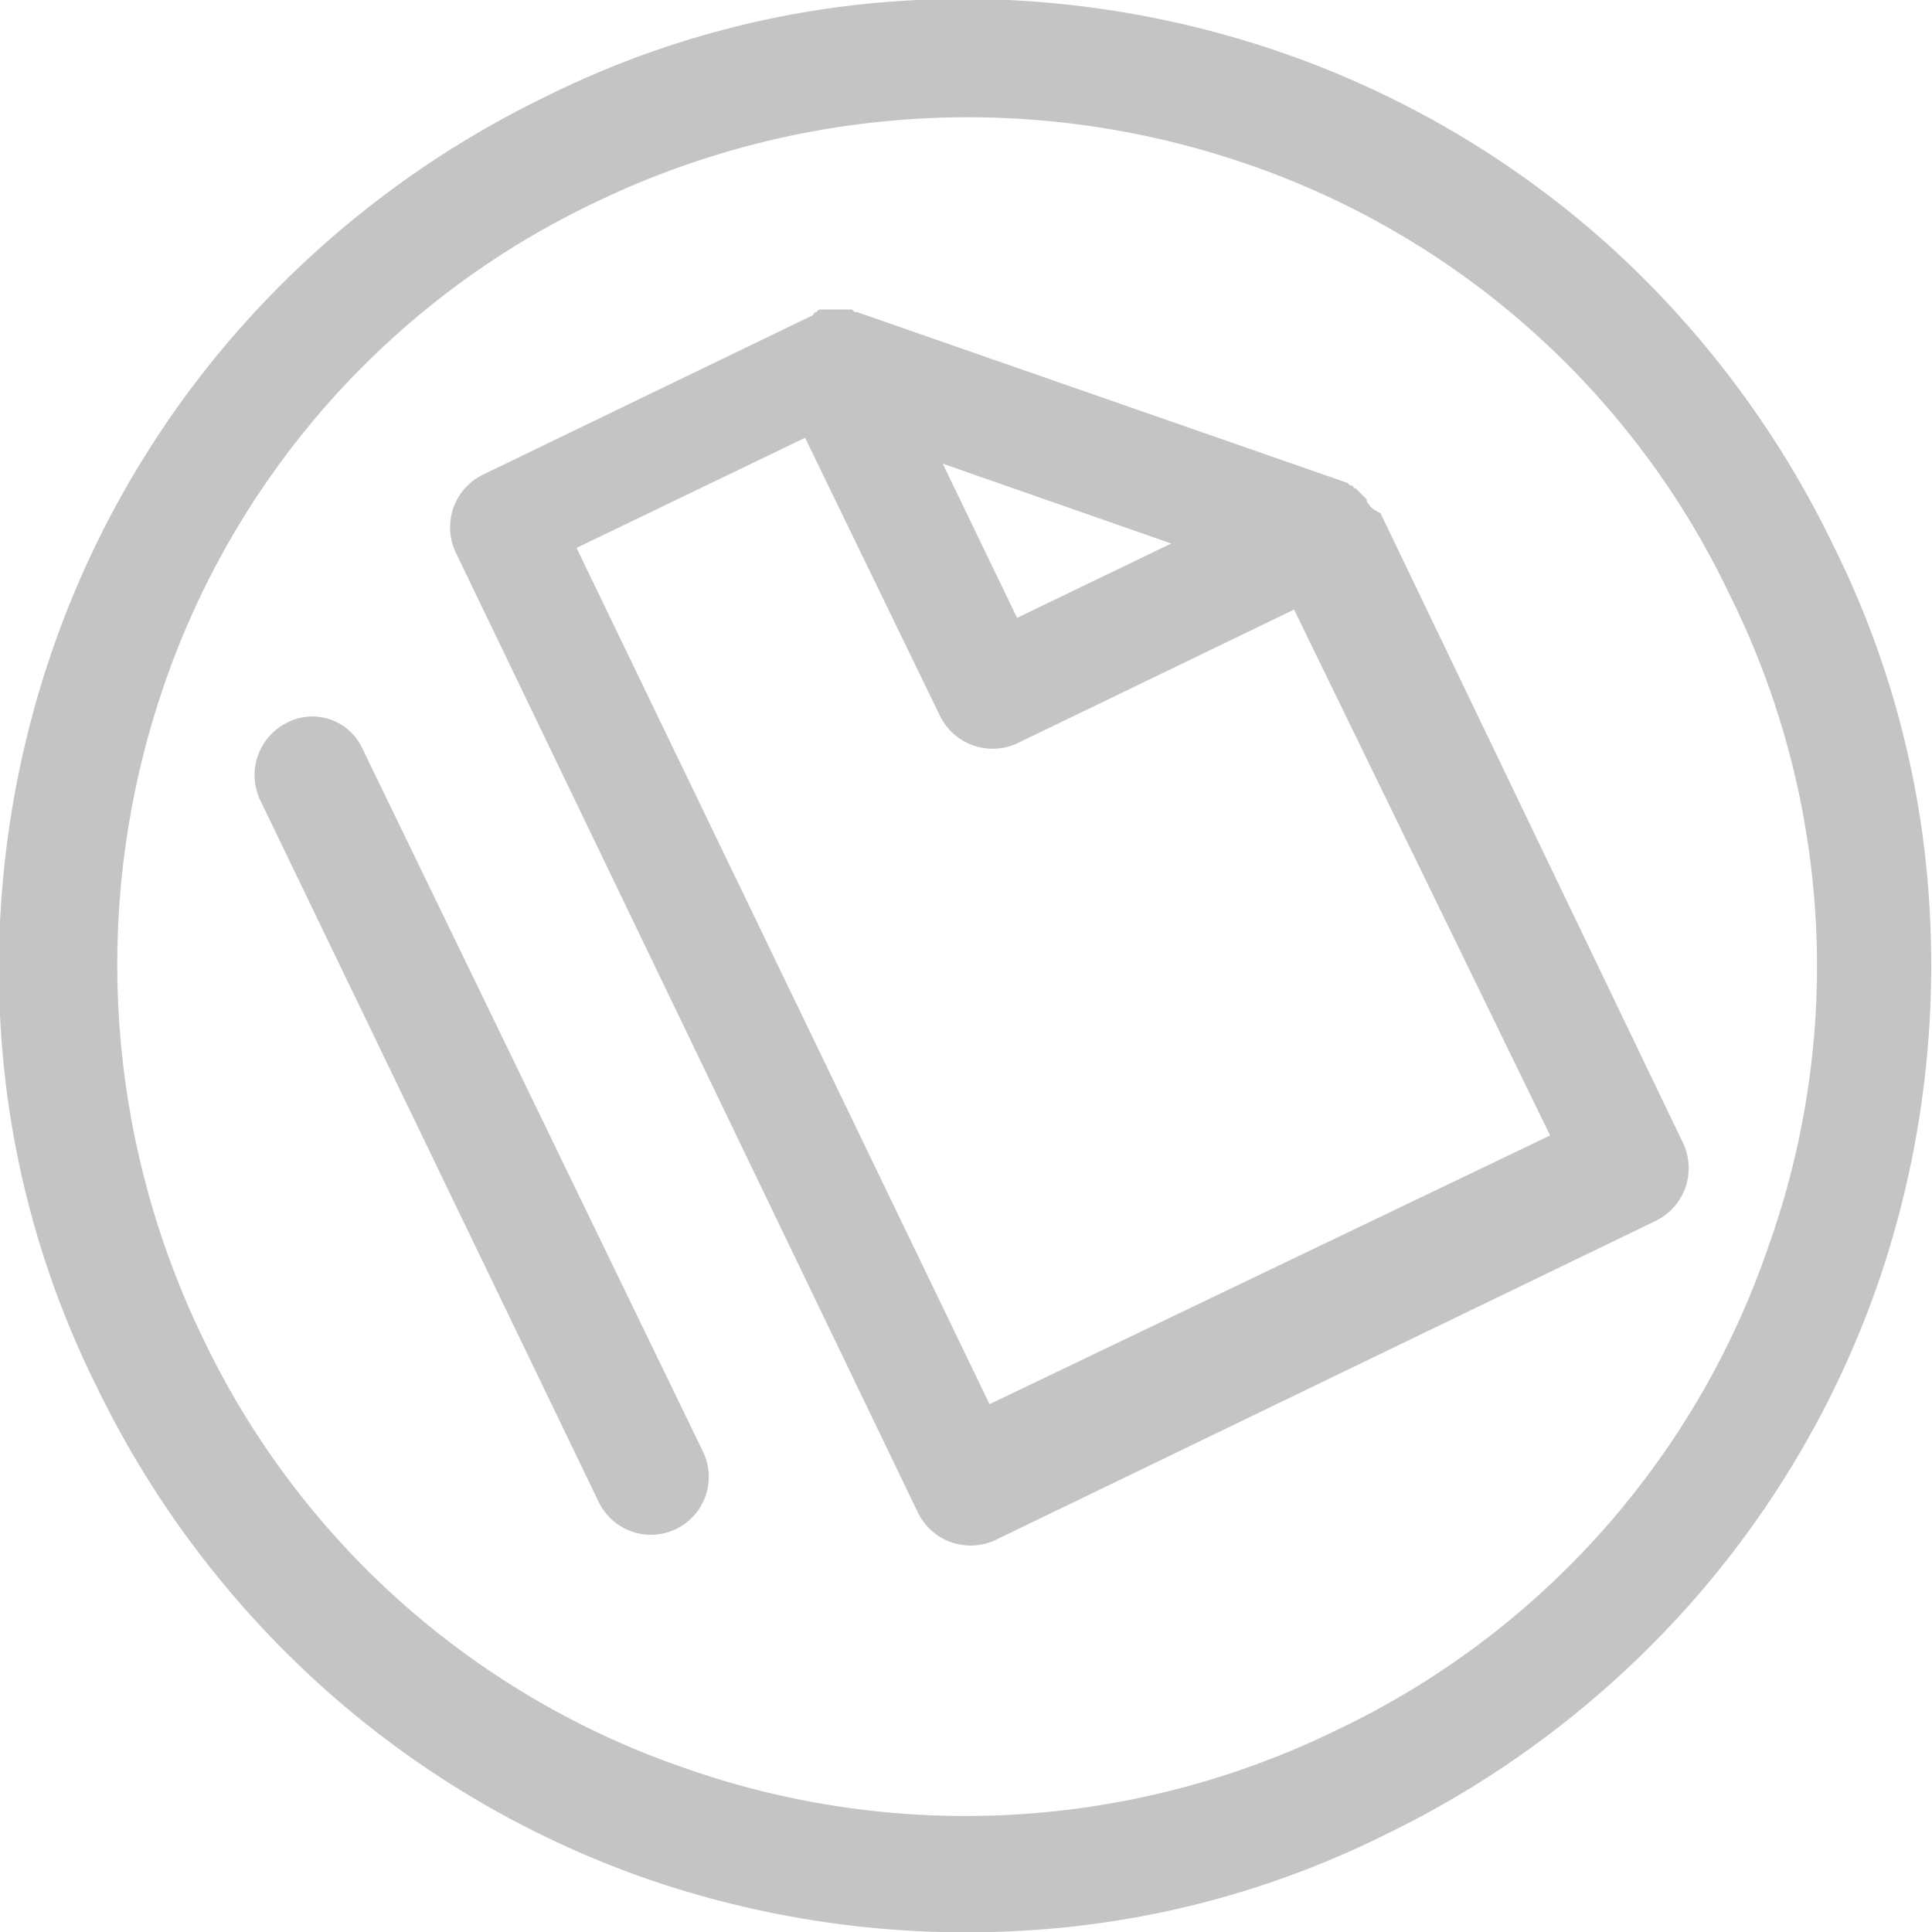 <svg xmlns="http://www.w3.org/2000/svg" width="70.17" height="70.17" viewBox="0 0 70.17 70.17"><title>file</title><path d="M58.24,8.74a34.78,34.78,0,0,0-11.6-6.8A35.48,35.48,0,0,0,33.34,0a33.79,33.79,0,0,0-13.5,3.5,35.44,35.44,0,0,0-11.1,8.4,34.78,34.78,0,0,0-6.8,11.6A35.48,35.48,0,0,0,0,36.84a33.79,33.79,0,0,0,3.5,13.5,35.44,35.44,0,0,0,8.4,11.1,34.78,34.78,0,0,0,11.6,6.8,35.48,35.48,0,0,0,13.3,1.9,33.79,33.79,0,0,0,13.5-3.5,35.44,35.44,0,0,0,11.1-8.4,34.78,34.78,0,0,0,6.8-11.6,35.48,35.48,0,0,0,1.9-13.3,33.79,33.79,0,0,0-3.5-13.5A35.44,35.44,0,0,0,58.24,8.74Zm6,36.5a30.3,30.3,0,0,1-15.7,17.6,30.7,30.7,0,0,1-23.6,1.4,30.3,30.3,0,0,1-17.6-15.7,31.15,31.15,0,0,1-1.4-23.6,30.3,30.3,0,0,1,15.7-17.6,31.15,31.15,0,0,1,23.6-1.4,30.3,30.3,0,0,1,17.6,15.7A30.26,30.26,0,0,1,64.24,45.24Z" transform="translate(0 0)" fill="#c4c4c4"/><path d="M49.74,18.34h0c-.1-.1-.1-.1-.1-.2h0l-.1-.1h0l-.1-.1h0l-.1-.1h0l-.1-.1h0a.1.1,0,0,1-.1-.1h0c-.1,0-.1,0-.2-.1l-17.8-6.2c-.1,0-.1,0-.2-.1h-1.1c-.1,0-.1,0-.2.1h0a.1.1,0,0,0-.1.1h0l-12,5.8a2.13,2.13,0,0,0-1,2.8l16.8,34.9a2.13,2.13,0,0,0,2.8,1l24-11.6a2.13,2.13,0,0,0,1-2.8l-11-22.9h0c-.4-.2-.4-.3-.4-.3Zm-7.2,1.4-5.6,2.7-2.7-5.6ZM35.94,51l-15-31.1,8.3-4L34.14,26a2.13,2.13,0,0,0,2.8,1L47,22.14l9.3,19.1Z" transform="translate(0 0)" fill="#c4c4c4"/><path d="M10.44,26.24a2.13,2.13,0,0,0-1,2.8l12.3,25.5a2.1,2.1,0,0,0,3.8-1.8l-12.4-25.6A2,2,0,0,0,10.44,26.24Z" transform="translate(0 0)" fill="#c4c4c4"/></svg>